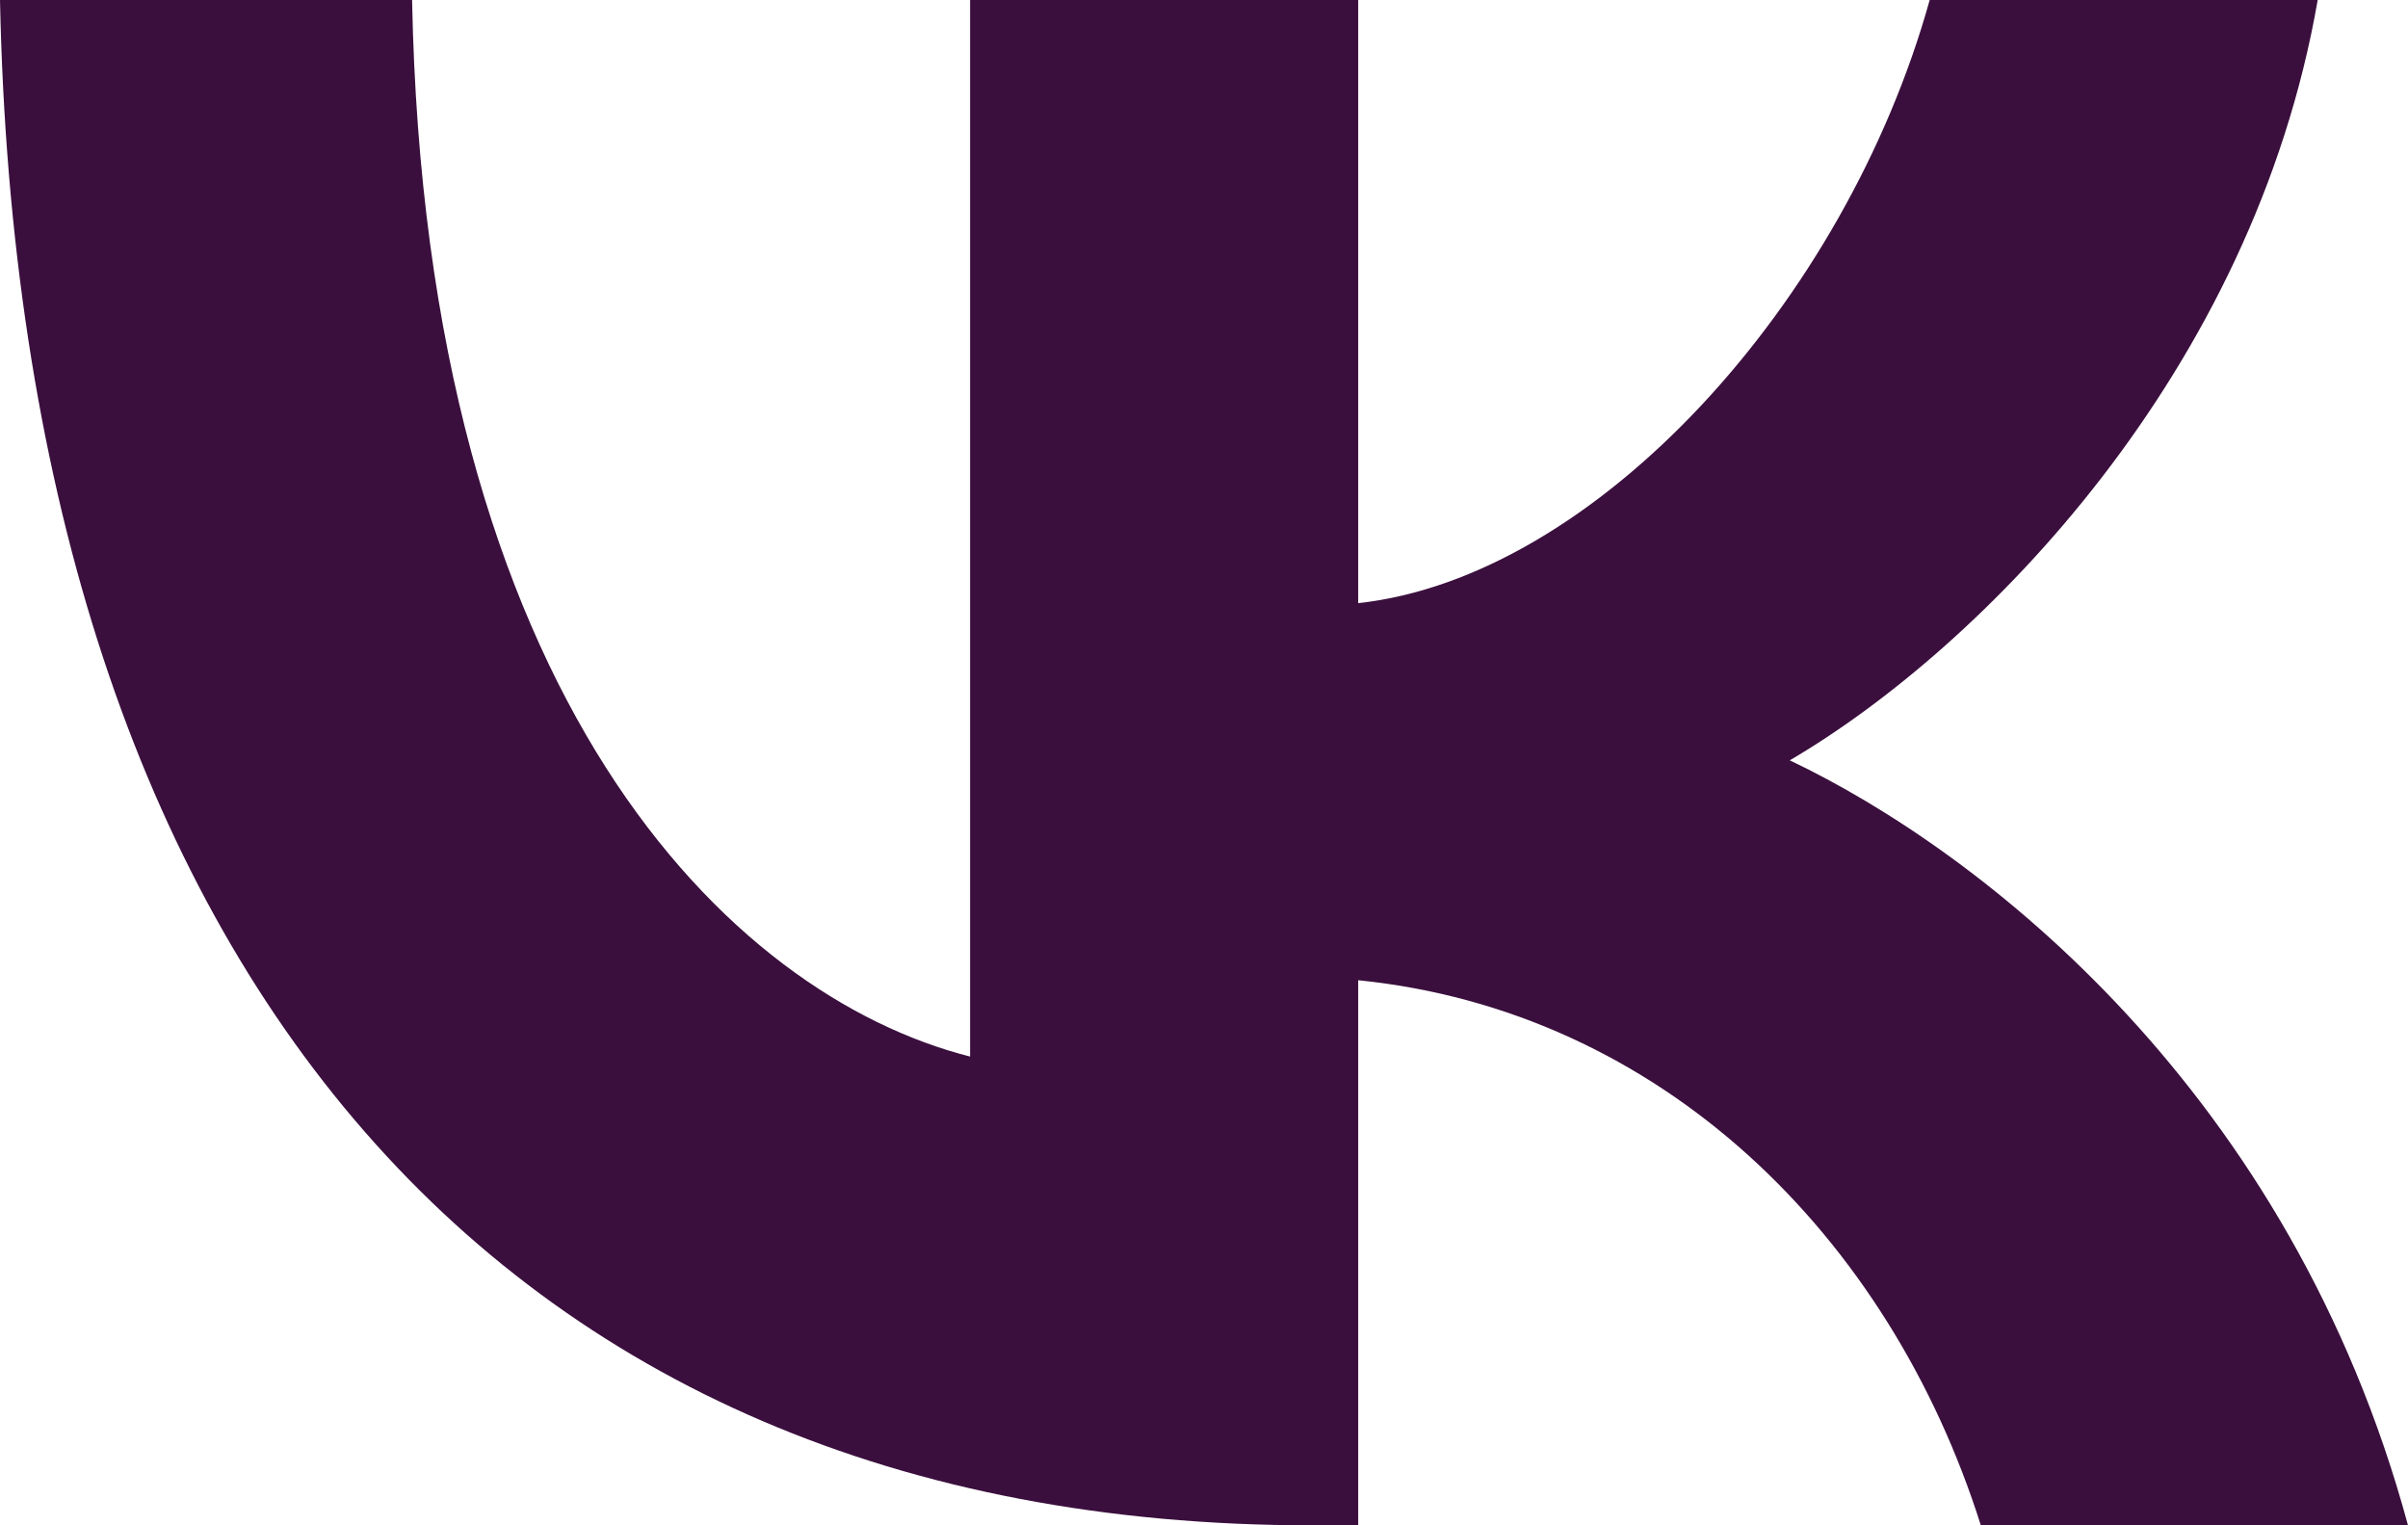 <?xml version="1.0" encoding="UTF-8"?> <svg xmlns="http://www.w3.org/2000/svg" width="30" height="19" viewBox="0 0 30 19" fill="none"><path d="M16.34 19C6.09 19 0.244 11.868 0 0H5.134C5.303 8.711 9.088 12.4 12.086 13.161V0H16.921V7.513C19.881 7.189 22.992 3.766 24.041 0H28.875C28.07 4.641 24.697 8.064 22.298 9.471C24.697 10.613 28.538 13.599 30 19H24.678C23.535 15.386 20.687 12.591 16.921 12.21V19H16.34Z" fill="#3A0F3D"></path></svg> 